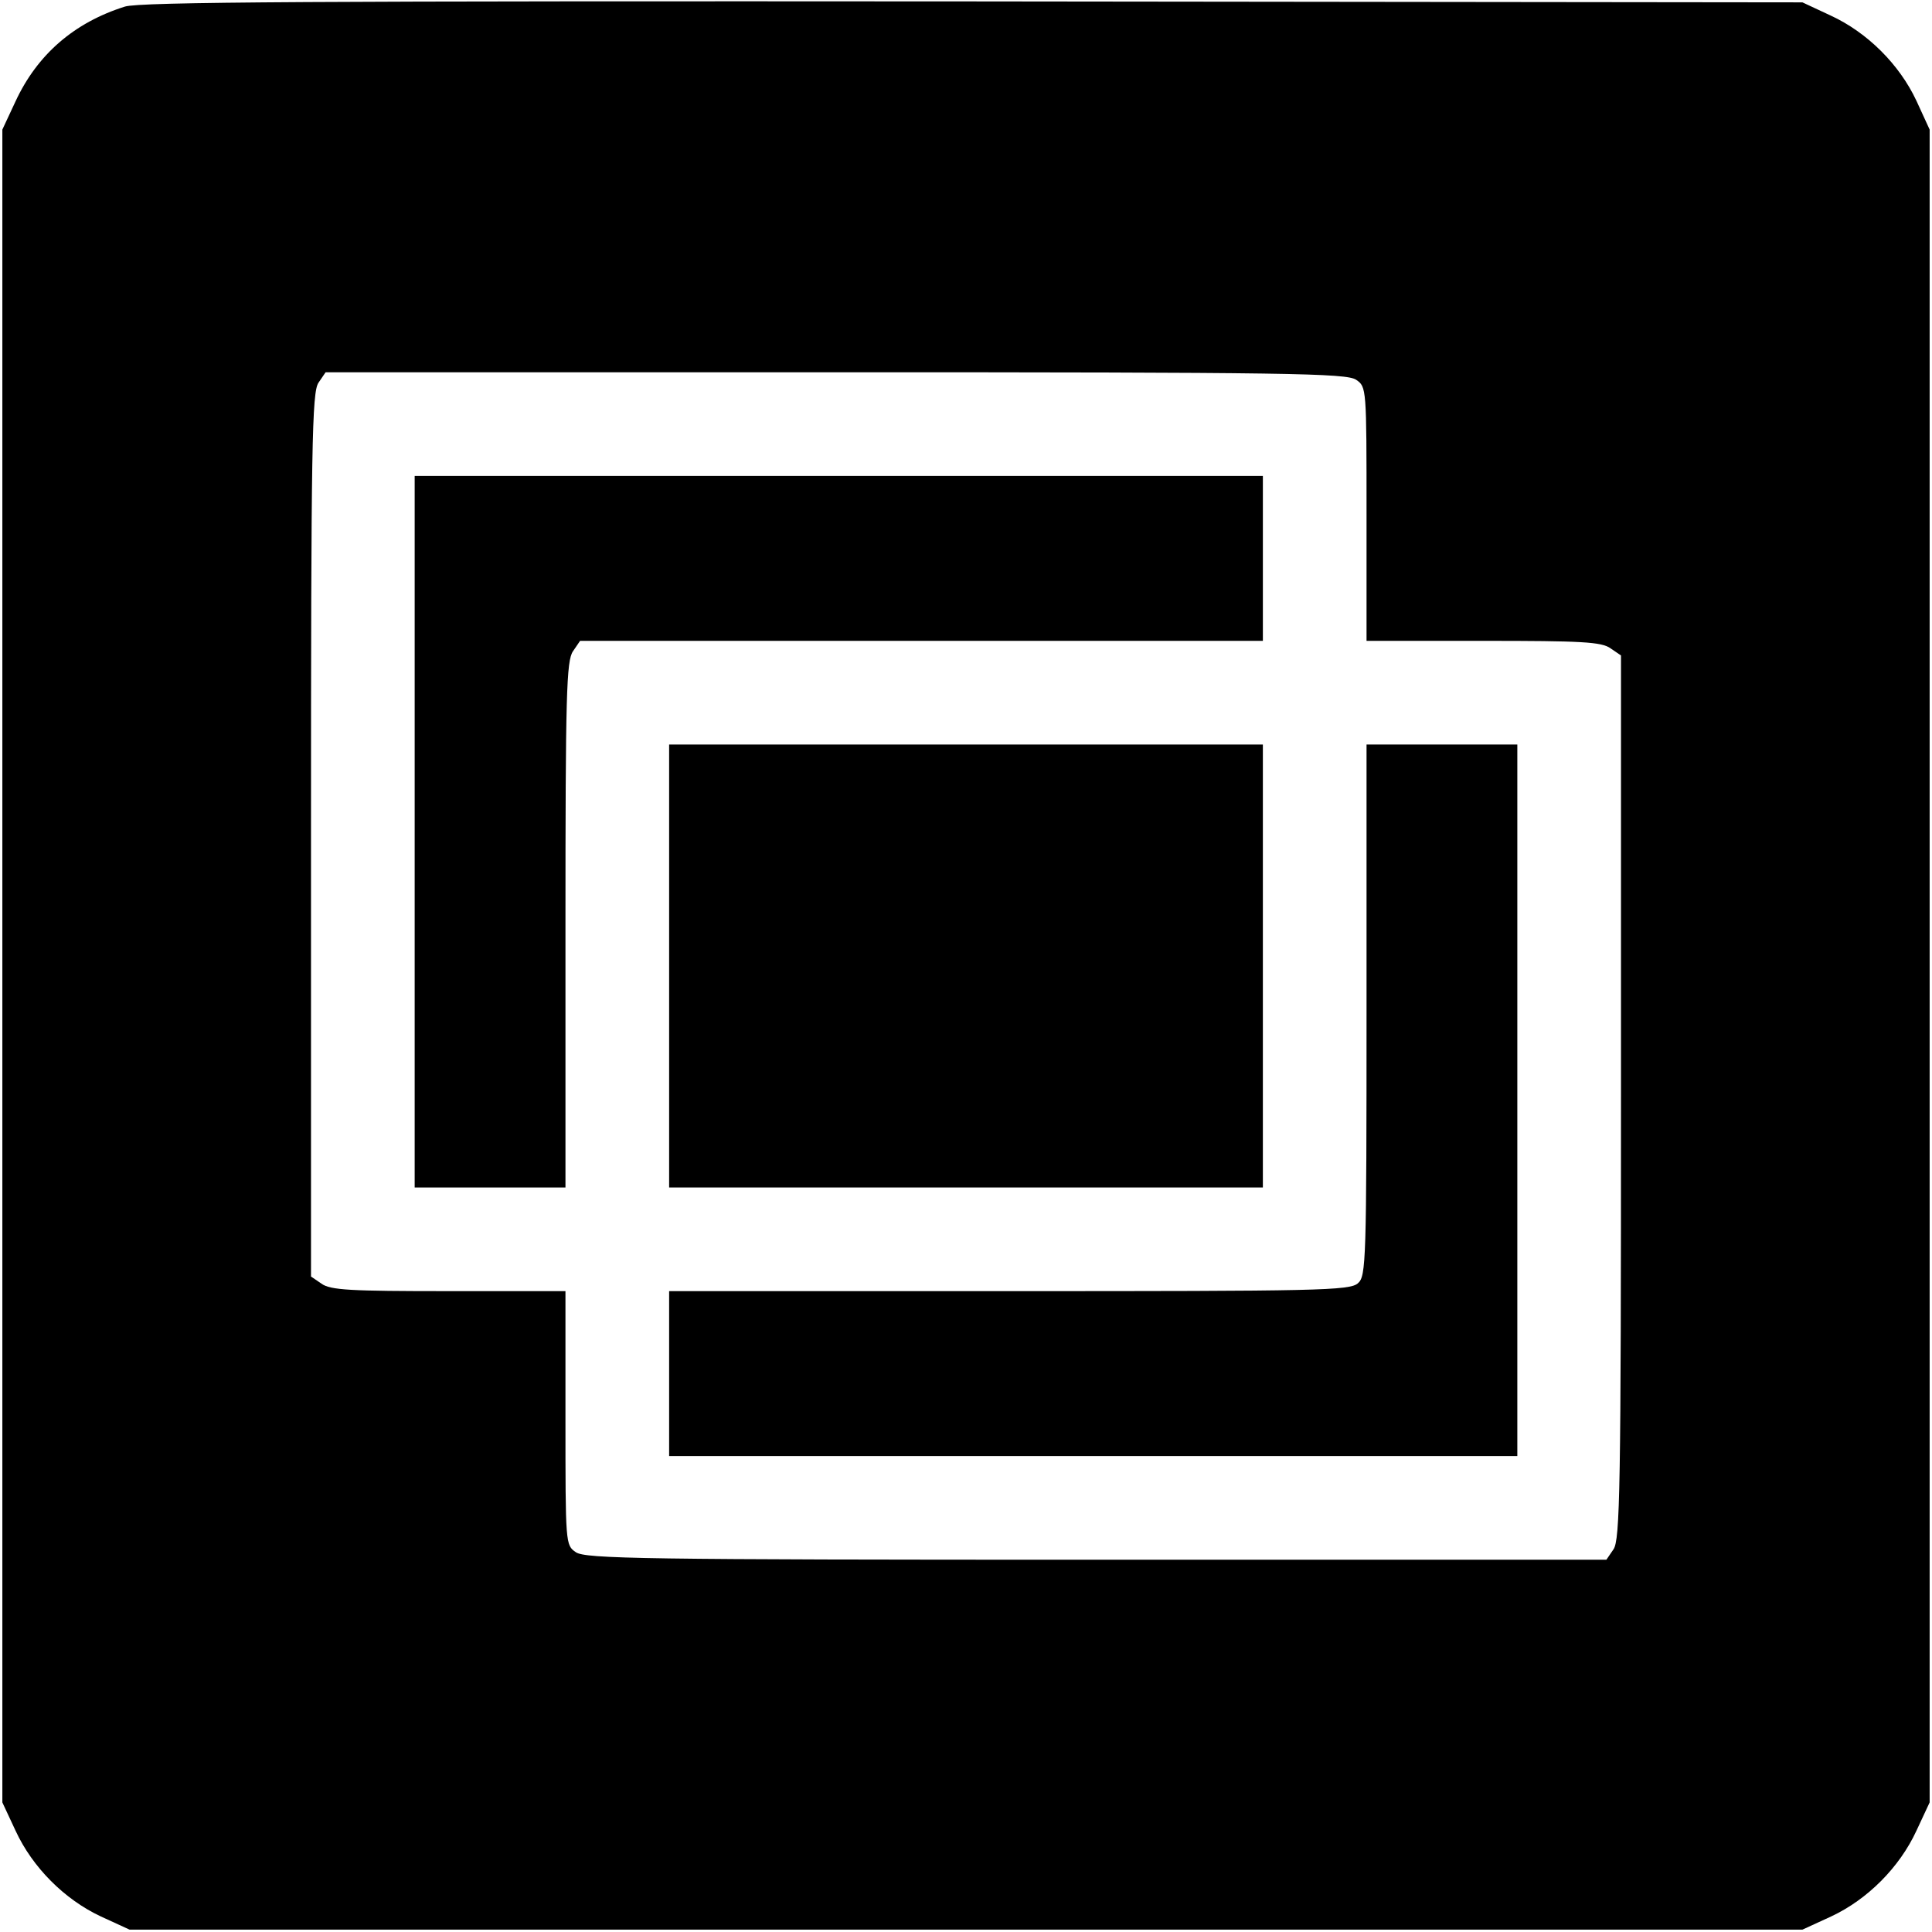 <?xml version="1.0" standalone="no"?>
<!DOCTYPE svg PUBLIC "-//W3C//DTD SVG 20010904//EN"
 "http://www.w3.org/TR/2001/REC-SVG-20010904/DTD/svg10.dtd">
<svg version="1.0" xmlns="http://www.w3.org/2000/svg"
 width="410pt" height="410pt" viewBox="0 0 410 410"
 preserveAspectRatio="xMidYMid meet">
<g transform="translate(0,410) scale(0.1,-0.1)"
fill="#000000" stroke="none">
<path d="M265 4086 c-108 -34 -186 -102 -232 -201 l-28 -60 0 -1775 0 -1775
28 -60 c36 -78 104 -146 181 -182 l61 -28 1775 0 1775 0 61 28 c77 36 145 104
181 182 l28 60 0 1775 0 1775 -28 61 c-36 77 -104 145 -182 181 l-60 28 -1760
2 c-1402 1 -1768 -1 -1800 -11z m2613 -792 c22 -15 22 -17 22 -285 l0 -269
248 0 c208 0 251 -2 270 -16 l22 -15 0 -937 c0 -832 -2 -940 -16 -960 l-15
-22 -1082 0 c-964 0 -1085 2 -1105 16 -22 15 -22 17 -22 285 l0 269 -248 0
c-208 0 -251 2 -270 16 l-22 15 0 937 c0 832 2 940 16 960 l15 22 1082 0 c964
0 1085 -2 1105 -16z"/>
<path d="M880 2335 l0 -755 160 0 160 0 0 558 c0 488 2 560 16 580 l15 22 725
0 724 0 0 175 0 175 -900 0 -900 0 0 -755z"/>
<path d="M1420 2050 l0 -470 630 0 630 0 0 470 0 470 -630 0 -630 0 0 -470z"/>
<path d="M2900 1957 c0 -534 -1 -565 -18 -580 -17 -16 -83 -17 -740 -17 l-722
0 0 -175 0 -175 900 0 900 0 0 755 0 755 -160 0 -160 0 0 -563z"/>
</g>
</svg>
